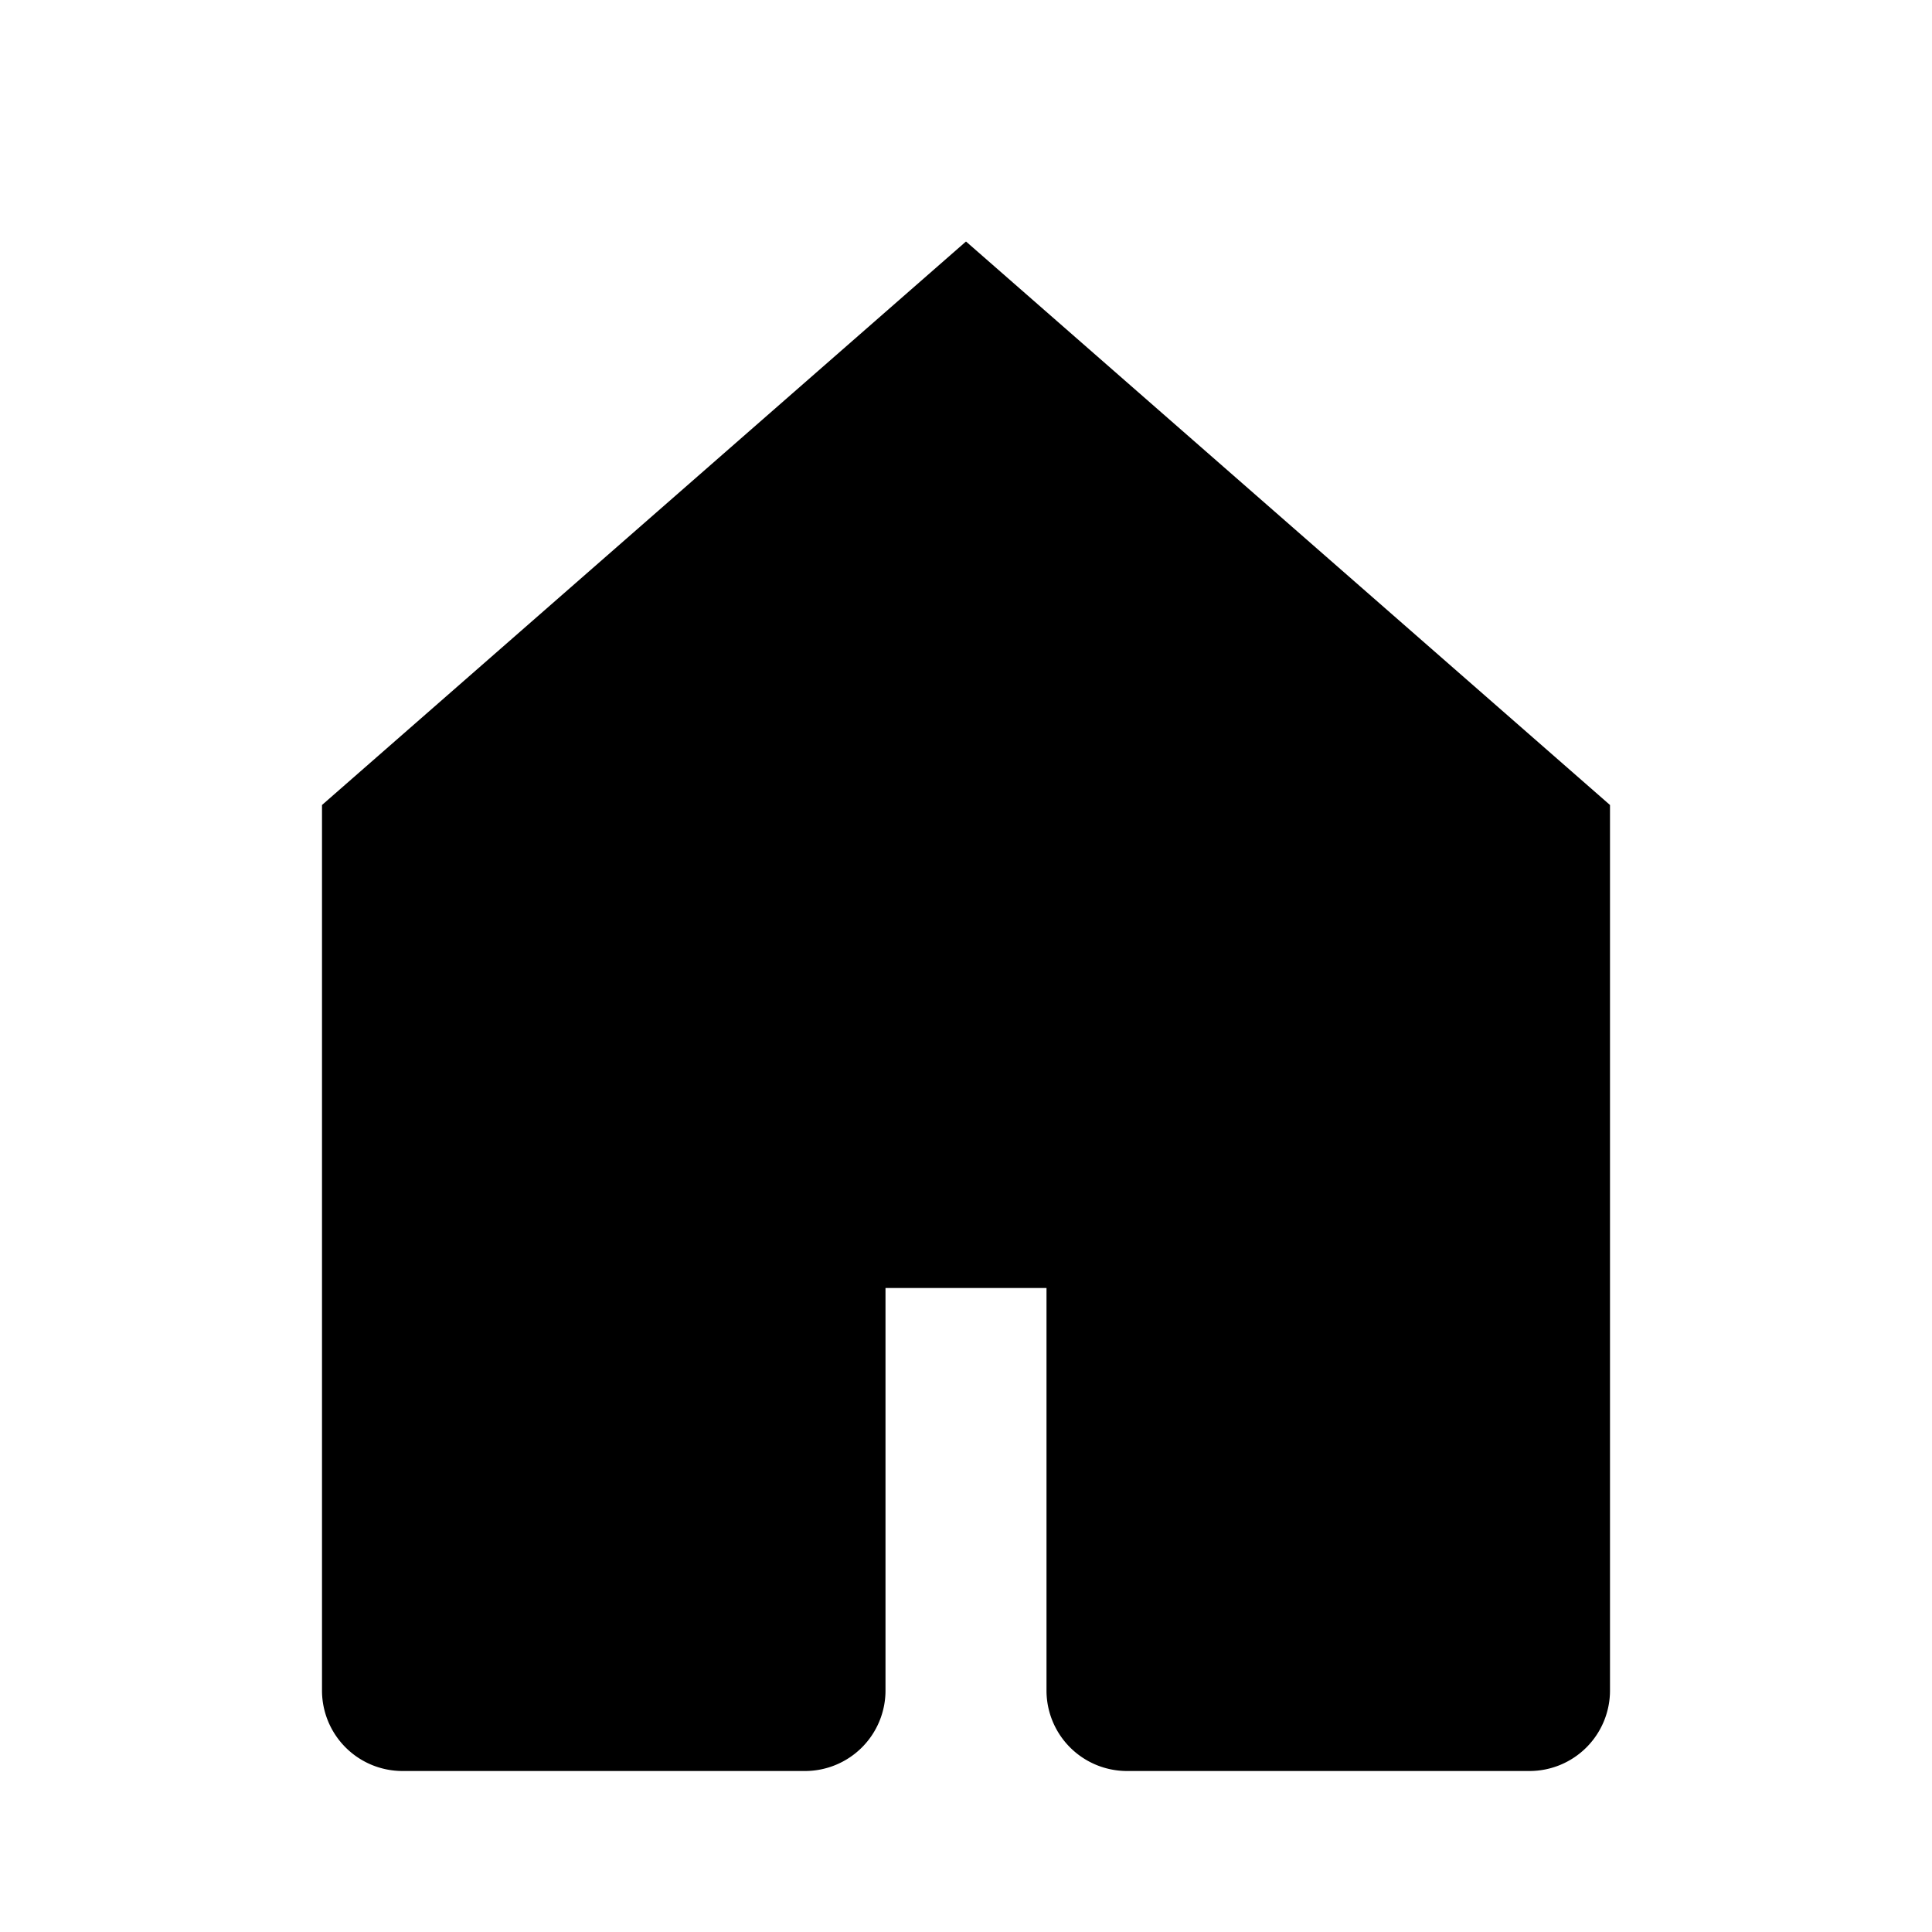 <svg width="24" height="24" viewBox="0 0 24 24" fill="#000" xmlns="http://www.w3.org/2000/svg">
  <path d="M12 3l8 7v11a1 1 0 01-1 1h-5a1 1 0 01-1-1v-5H11v5a1 1 0 01-1 1H5a1 1 0 01-1-1V10l8-7z"></path>
</svg>
